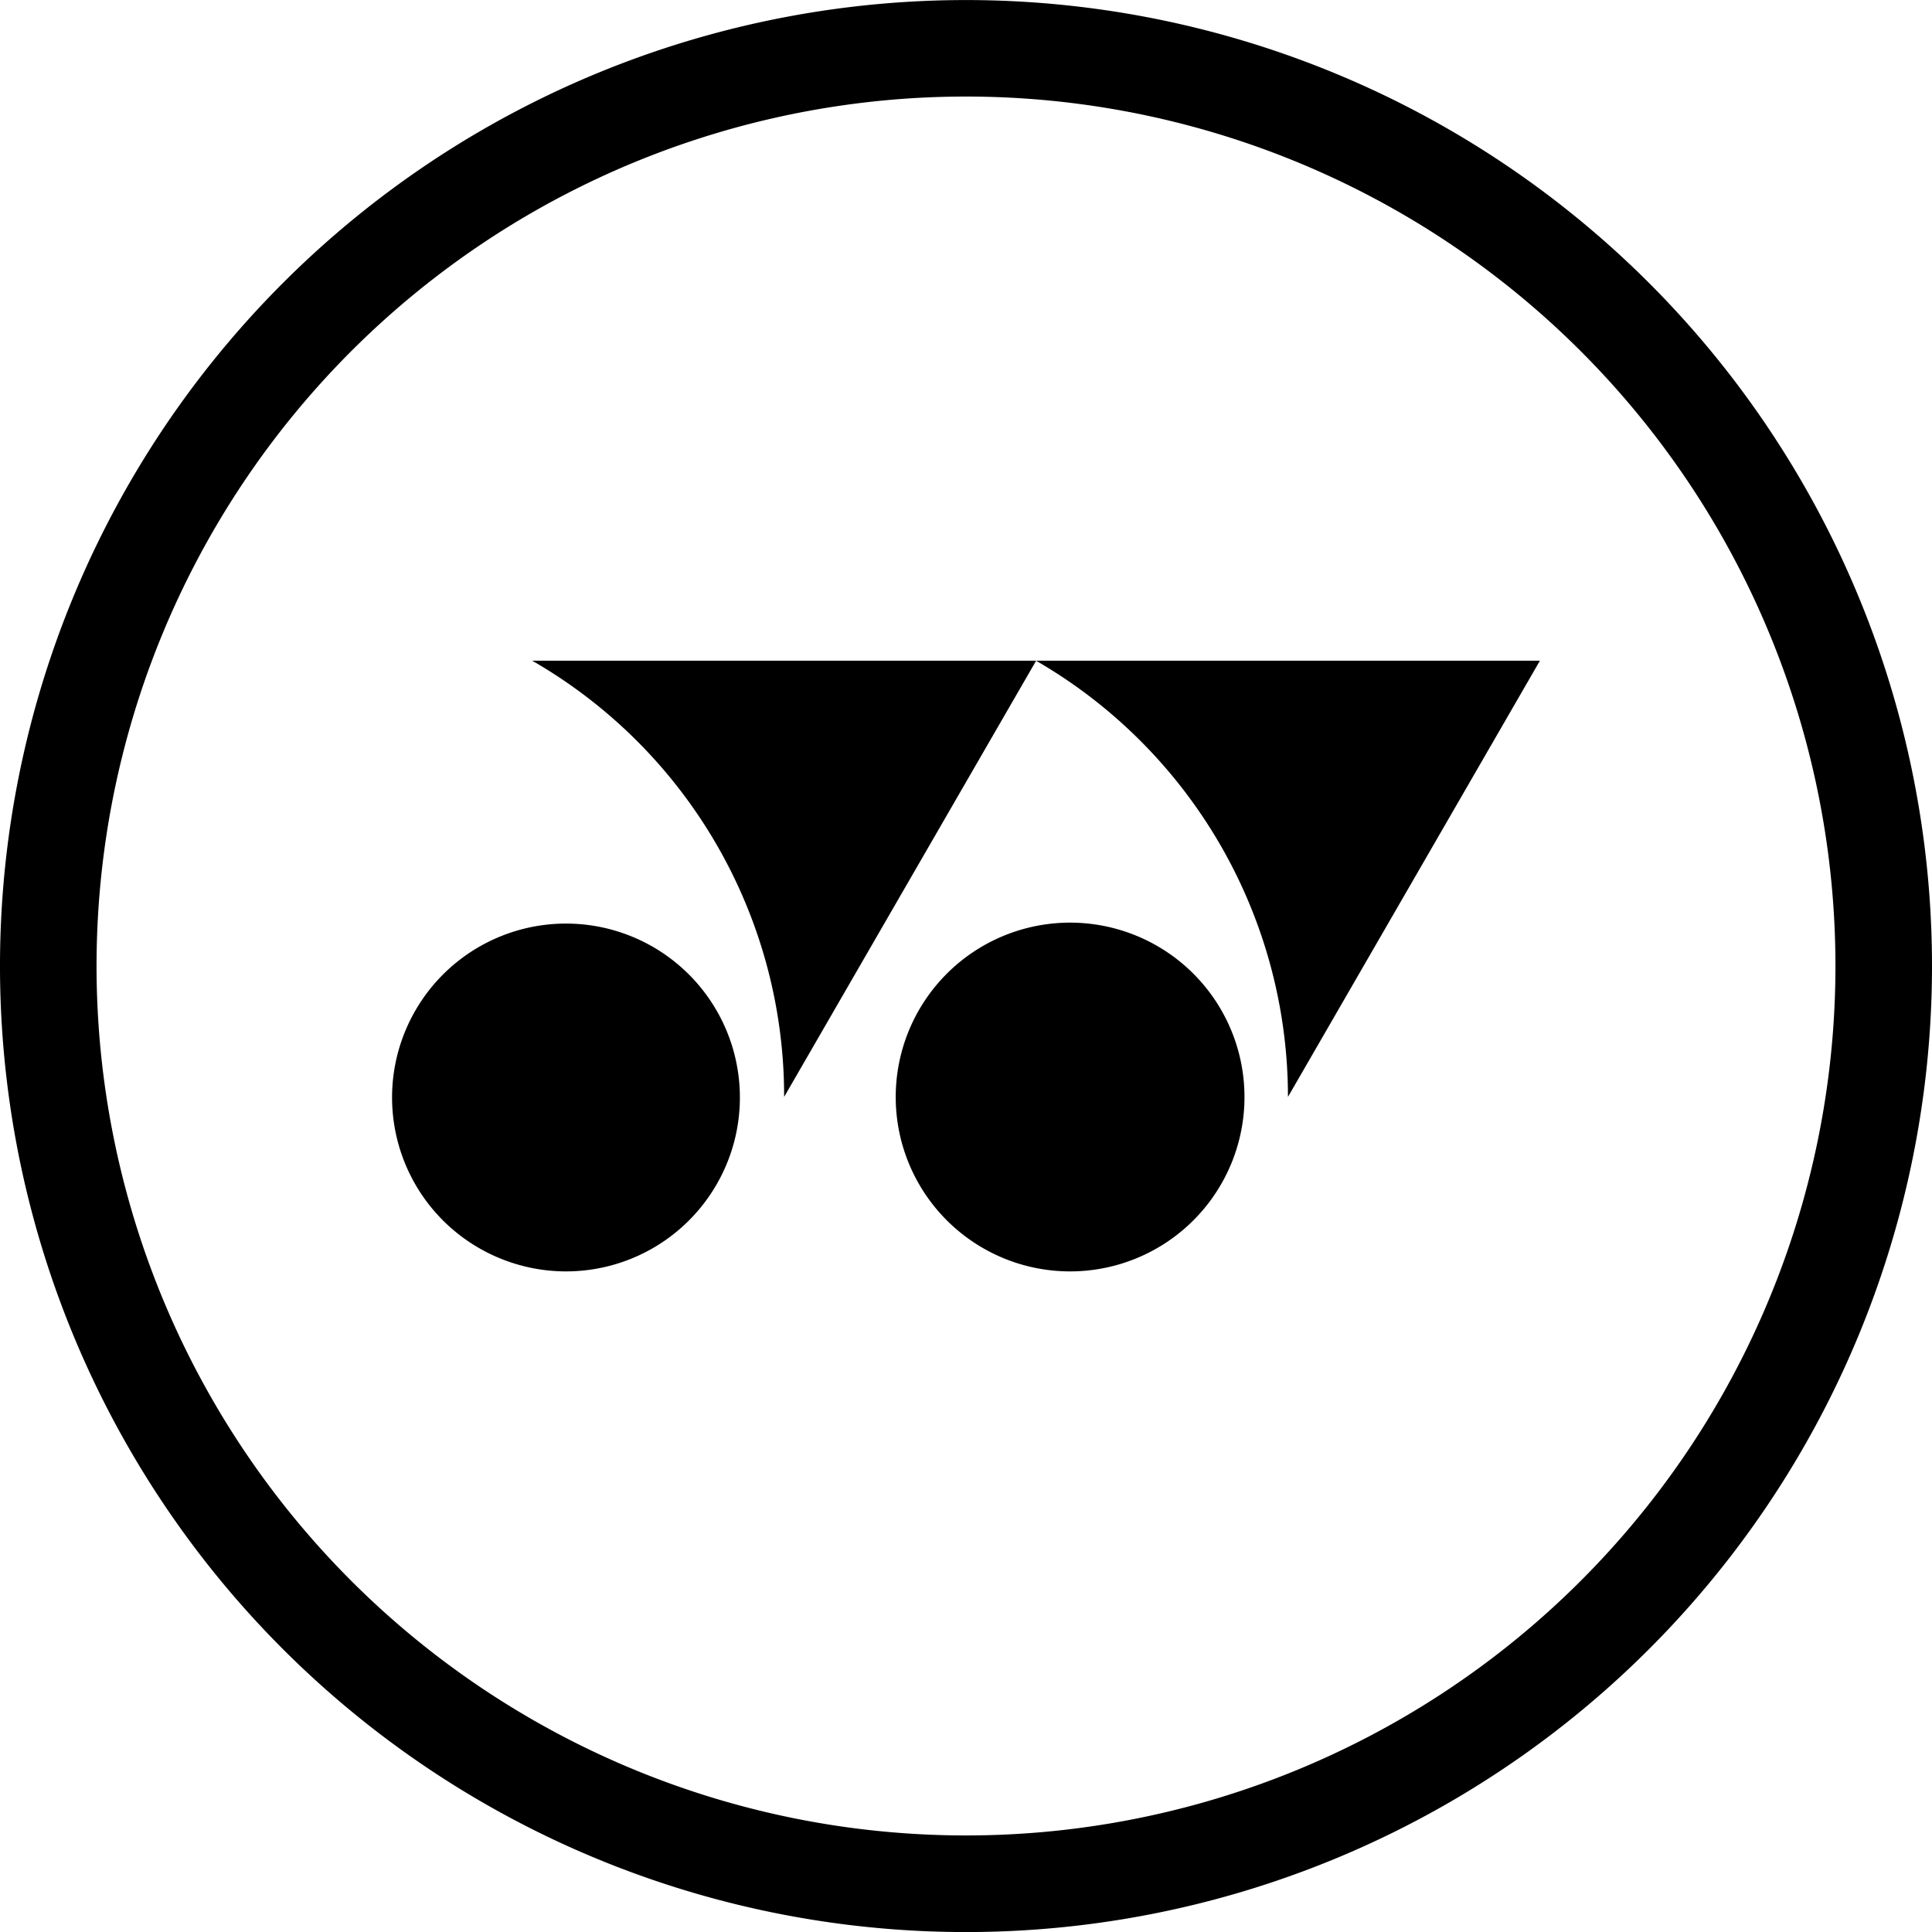 <svg id="グループ_51" data-name="グループ 51" xmlns="http://www.w3.org/2000/svg" width="33.016" height="33.017" viewBox="0 0 33.016 33.017">
  <g id="グループ_12" data-name="グループ 12" transform="translate(6.7 11.29)">
    <g id="グループ_8" data-name="グループ 8" transform="translate(8.607 4.476)">
      <path id="パス_86" data-name="パス 86" d="M956.655,4826.576a2.98,2.98,0,1,0-2.976-2.983,2.98,2.98,0,0,0,2.976,2.983" transform="translate(-953.679 -4820.615)"/>
    </g>
    <g id="グループ_9" data-name="グループ 9" transform="translate(11.005 0)">
      <path id="パス_87" data-name="パス 87" d="M974.624,4797.595h-8.61a8.612,8.612,0,0,1,4.305,7.454l4.305-7.453" transform="translate(-966.014 -4797.594)"/>
    </g>
    <g id="グループ_10" data-name="グループ 10" transform="translate(2.395 0)">
      <path id="パス_88" data-name="パス 88" d="M930.342,4797.595h-8.611a8.585,8.585,0,0,1,4.305,7.454l4.306-7.453" transform="translate(-921.731 -4797.594)"/>
    </g>
    <g id="グループ_11" data-name="グループ 11" transform="translate(0 4.476)">
      <path id="パス_89" data-name="パス 89" d="M912.39,4826.576a2.972,2.972,0,1,0-2.108-.873,2.98,2.98,0,0,0,2.108.873" transform="translate(-909.414 -4820.615)"/>
    </g>
  </g>
  <path id="パス_90" data-name="パス 90" d="M891.464,4772.549a16.508,16.508,0,1,1,16.508-16.509A16.509,16.509,0,0,1,891.464,4772.549Zm0-31.367a14.858,14.858,0,1,0,14.858,14.858,14.858,14.858,0,0,0-14.858-14.858Z" transform="translate(-874.956 -4739.532)"/>
</svg>
